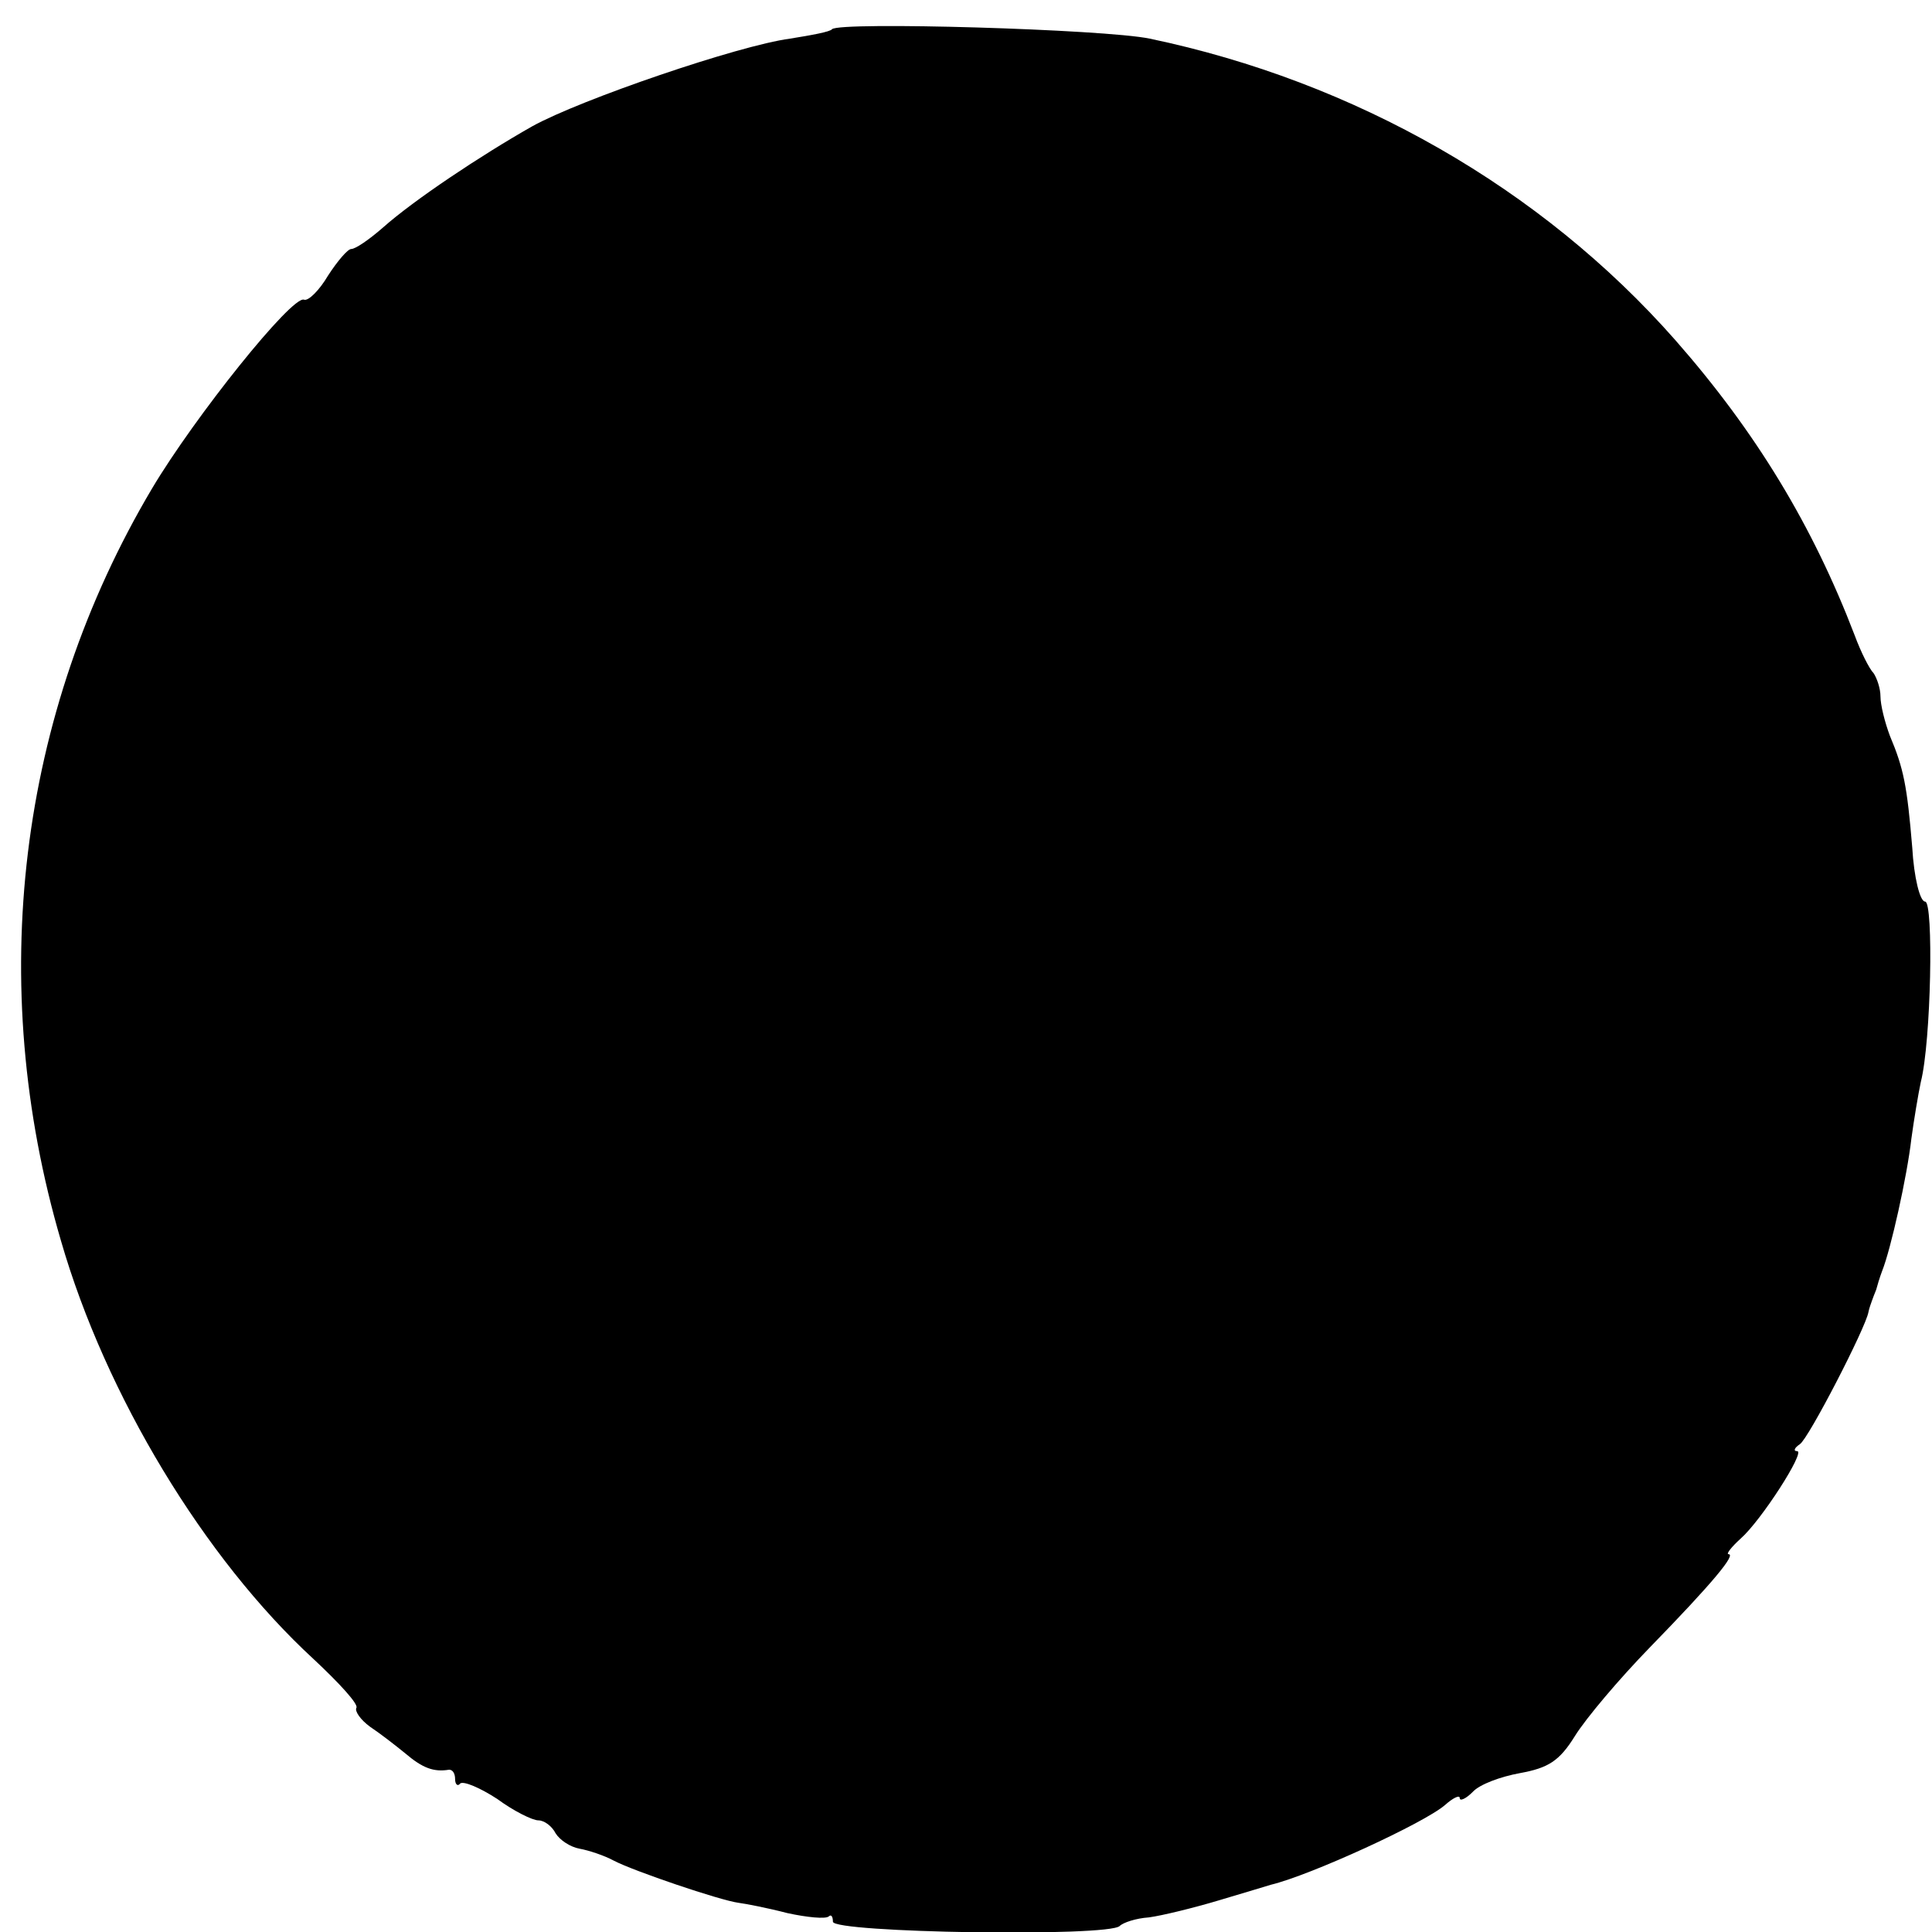 <?xml version="1.0" standalone="no"?>
<!DOCTYPE svg PUBLIC "-//W3C//DTD SVG 20010904//EN"
 "http://www.w3.org/TR/2001/REC-SVG-20010904/DTD/svg10.dtd">
<svg version="1.0" xmlns="http://www.w3.org/2000/svg"
 width="225pt" height="225pt" viewBox="0 0 225 225"
 preserveAspectRatio="xMidYMid meet">
<g transform="translate(0,225) scale(0.1,-0.1)"
fill="#000000" stroke="none">
<path d="M969 2216 c-2 -3 -24 -7 -49 -11 -60 -8 -244 -71 -300 -102 -60 -34
-138 -86 -174 -118 -16 -14 -32 -25 -37 -25 -4 0 -16 -14 -27 -31 -10 -17 -23
-30 -28 -28 -14 5 -127 -136 -177 -220 -156 -263 -194 -576 -106 -876 52 -180
167 -370 294 -487 30 -28 53 -53 50 -57 -2 -4 5 -14 16 -22 12 -8 30 -22 41
-31 20 -17 33 -22 51 -19 4 0 7 -4 7 -11 0 -6 3 -9 6 -5 4 3 23 -5 43 -18 19
-14 41 -25 48 -25 7 0 16 -7 20 -15 5 -8 17 -16 28 -18 11 -2 29 -8 40 -14 23
-12 123 -46 145 -49 8 -1 34 -6 57 -12 23 -5 44 -7 48 -4 3 3 5 0 5 -6 0 -13
321 -18 334 -5 4 4 19 9 34 10 15 2 52 11 82 20 30 9 57 17 60 18 46 11 179
72 203 93 9 8 17 12 17 8 0 -4 7 -1 15 7 8 9 33 18 55 22 33 6 46 14 64 43 13
21 52 67 87 103 75 77 101 109 92 109 -3 0 3 8 14 18 24 21 76 102 66 102 -5
0 -3 4 3 8 10 6 77 136 80 154 1 5 3 10 4 13 1 3 3 8 5 13 1 4 4 14 7 22 10
25 29 110 34 154 3 22 8 52 11 66 12 47 15 210 5 210 -6 0 -13 28 -15 63 -6
72 -10 92 -26 130 -6 16 -11 36 -11 46 0 9 -4 21 -8 27 -5 5 -15 25 -22 44
-49 128 -115 237 -209 344 -156 177 -373 301 -612 351 -53 11 -361 20 -370 11z"/>
</g>
</svg>
